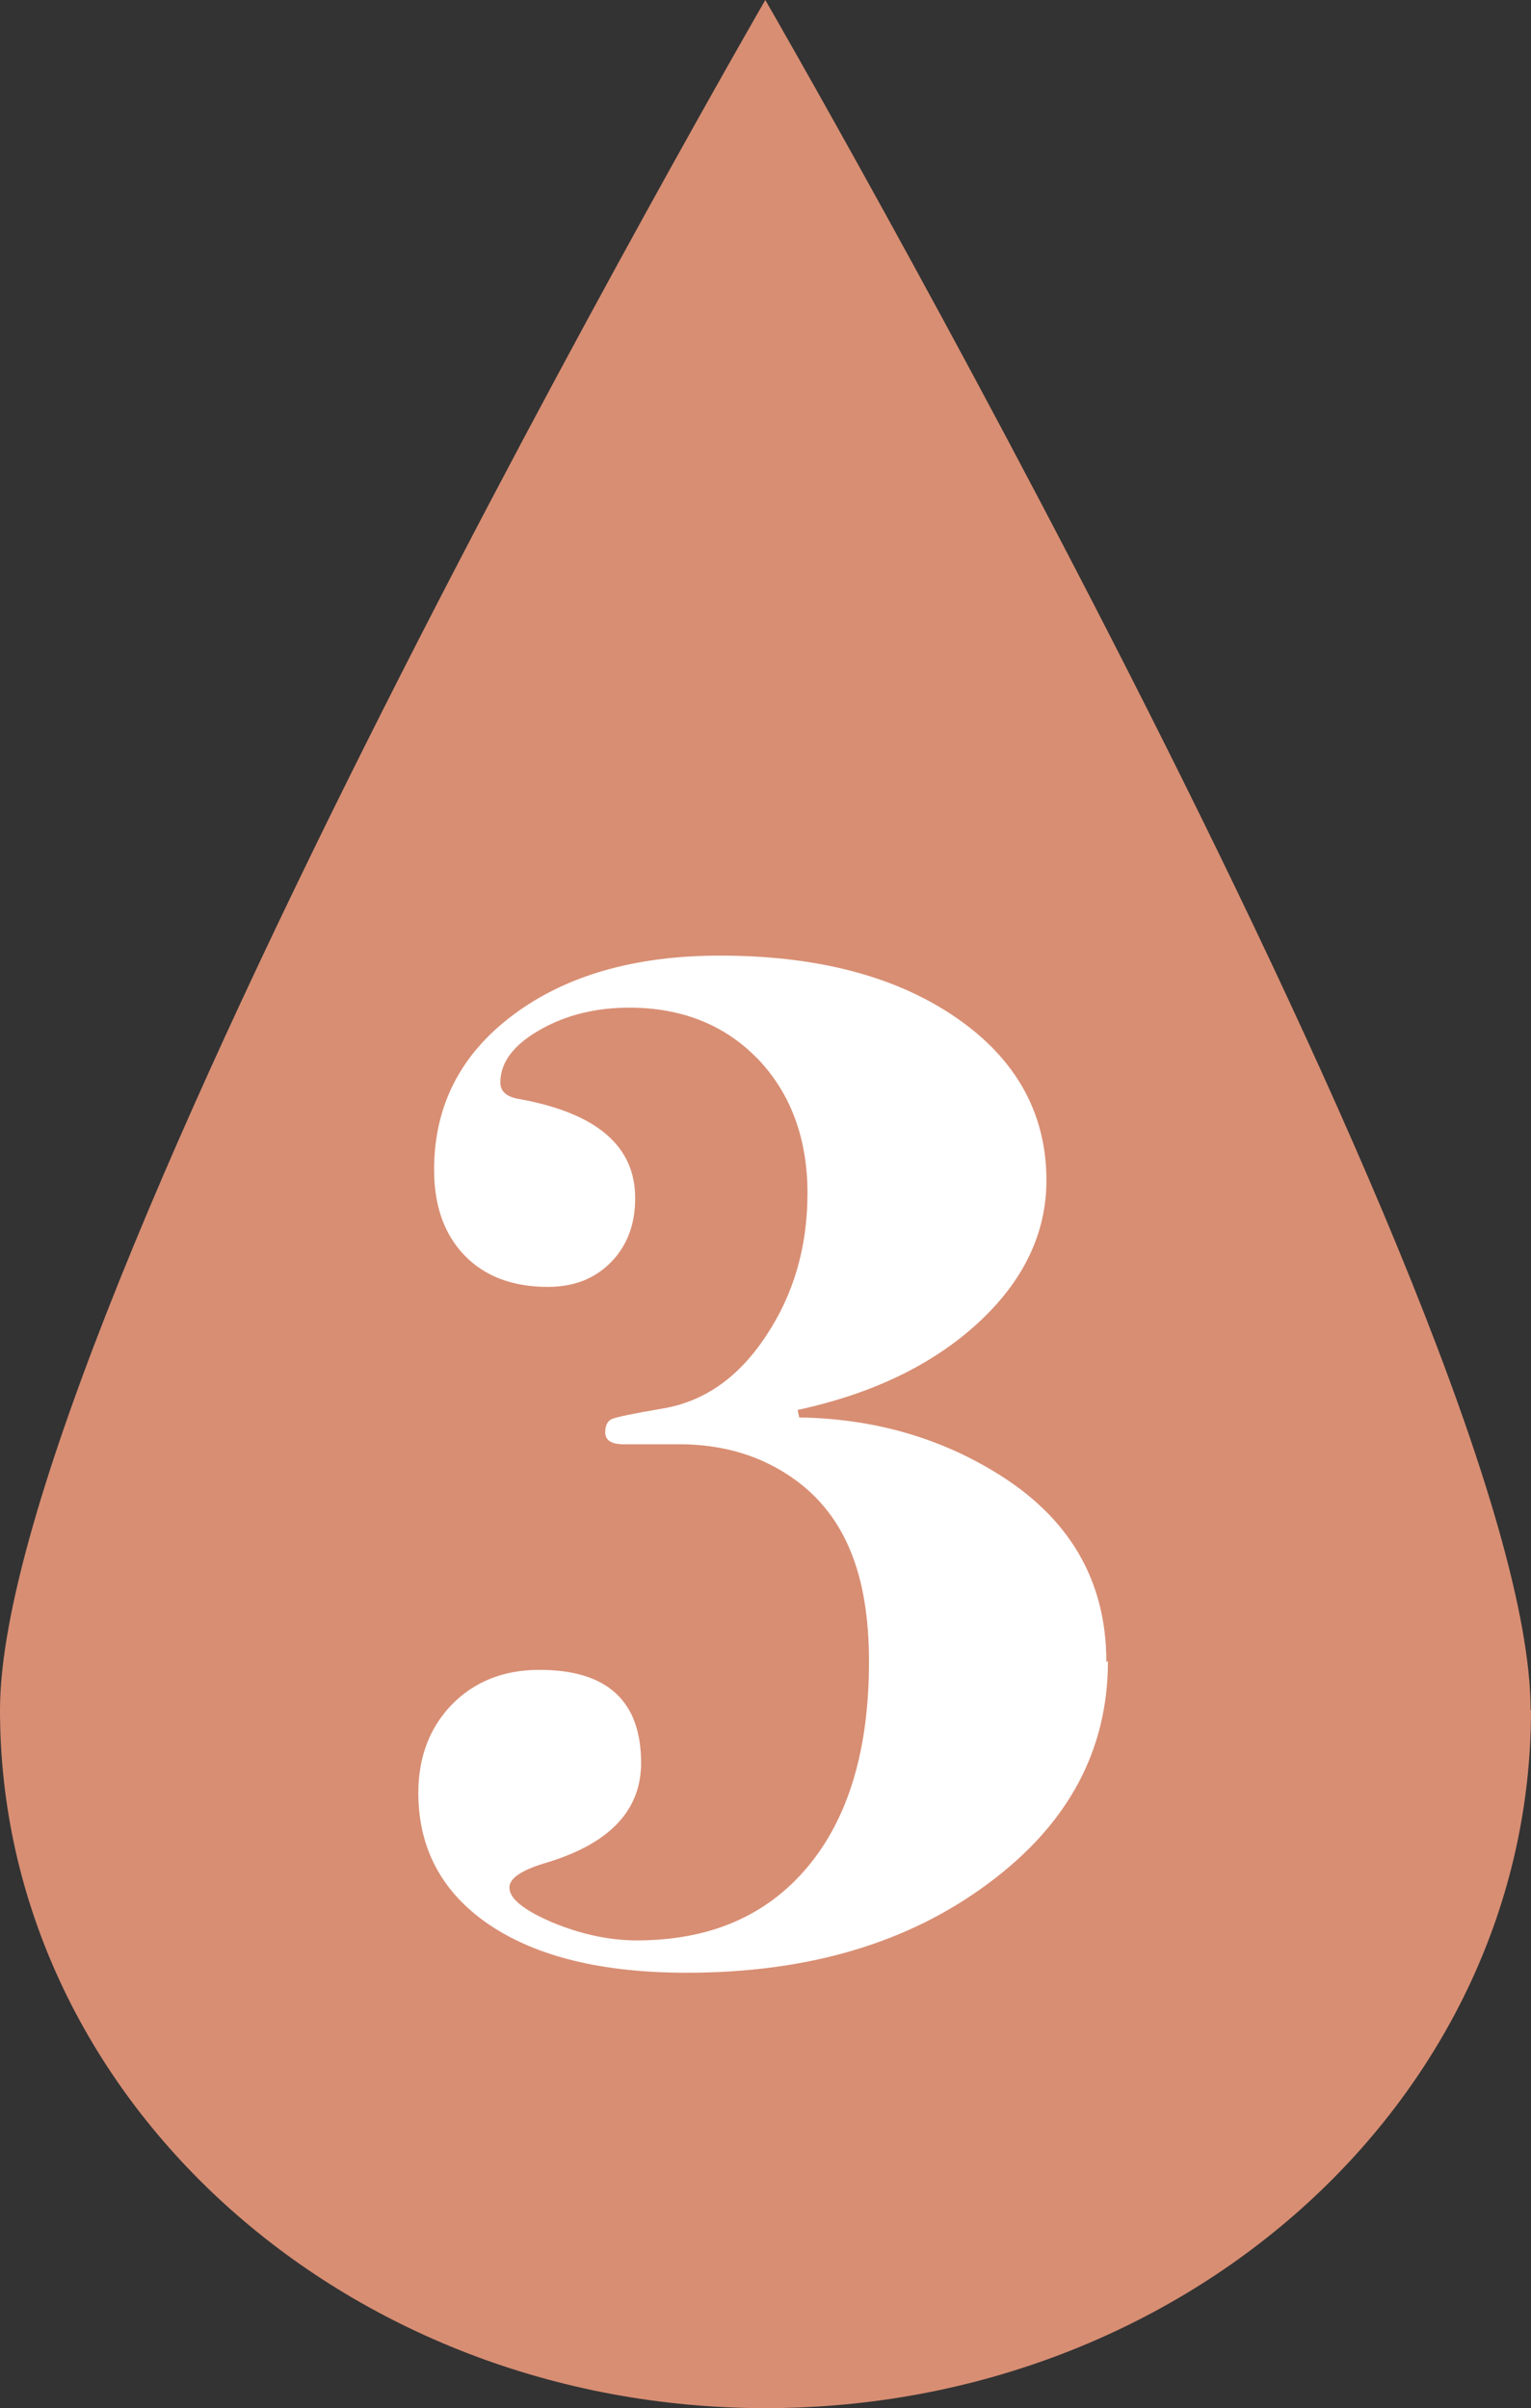 <?xml version="1.0" encoding="UTF-8"?><svg id="_レイヤー_2" xmlns="http://www.w3.org/2000/svg" viewBox="0 0 38.83 61.06"><rect x="0" y="0" width="38.83" height="61.06" fill="#333333" stroke="none"/><defs><style>.cls-1{fill:#fff;}.cls-2{fill:#d88e73;}</style></defs><g id="_デザイン"><path class="cls-2" d="M38.83,43.36c0,9.78-8.69,17.7-19.41,17.7S0,53.14,0,43.36,19.41,0,19.41,0c0,0,19.41,33.59,19.41,43.36Z"/><path class="cls-1" d="M28.1,42.12c0,2.26-1.01,4.14-3.04,5.64-2.03,1.51-4.57,2.26-7.64,2.26-2.13,0-3.79-.4-5-1.21-1.2-.81-1.81-1.93-1.81-3.35,0-.91.29-1.66.85-2.24.57-.58,1.31-.88,2.22-.88,1.72,0,2.58.79,2.58,2.36,0,1.22-.82,2.07-2.47,2.55-.58.18-.87.38-.87.61,0,.28.36.57,1.08.88.72.3,1.44.46,2.15.46,1.85,0,3.29-.62,4.33-1.86,1.04-1.24,1.56-2.98,1.56-5.21s-.62-3.69-1.86-4.6c-.84-.61-1.82-.91-2.96-.91h-1.41c-.3,0-.46-.1-.46-.3,0-.18.06-.29.17-.34.11-.05.55-.14,1.31-.27,1.04-.18,1.91-.79,2.6-1.84.7-1.05,1.05-2.25,1.05-3.62s-.42-2.52-1.25-3.39c-.84-.87-1.93-1.31-3.27-1.31-.86,0-1.62.19-2.28.57-.66.38-.99.82-.99,1.33,0,.23.17.37.5.42,1.95.36,2.92,1.19,2.92,2.51,0,.66-.2,1.2-.61,1.62s-.94.63-1.61.63c-.89,0-1.6-.27-2.11-.8-.51-.53-.77-1.25-.77-2.17,0-1.62.67-2.93,2.01-3.93,1.34-1,3.09-1.5,5.24-1.5,2.48,0,4.48.53,6,1.58s2.28,2.43,2.28,4.12c0,1.34-.58,2.55-1.73,3.61-1.15,1.06-2.68,1.8-4.58,2.21l.04.19c1.82.03,3.47.48,4.94,1.37,1.9,1.14,2.85,2.75,2.85,4.83Z"/></g></svg>